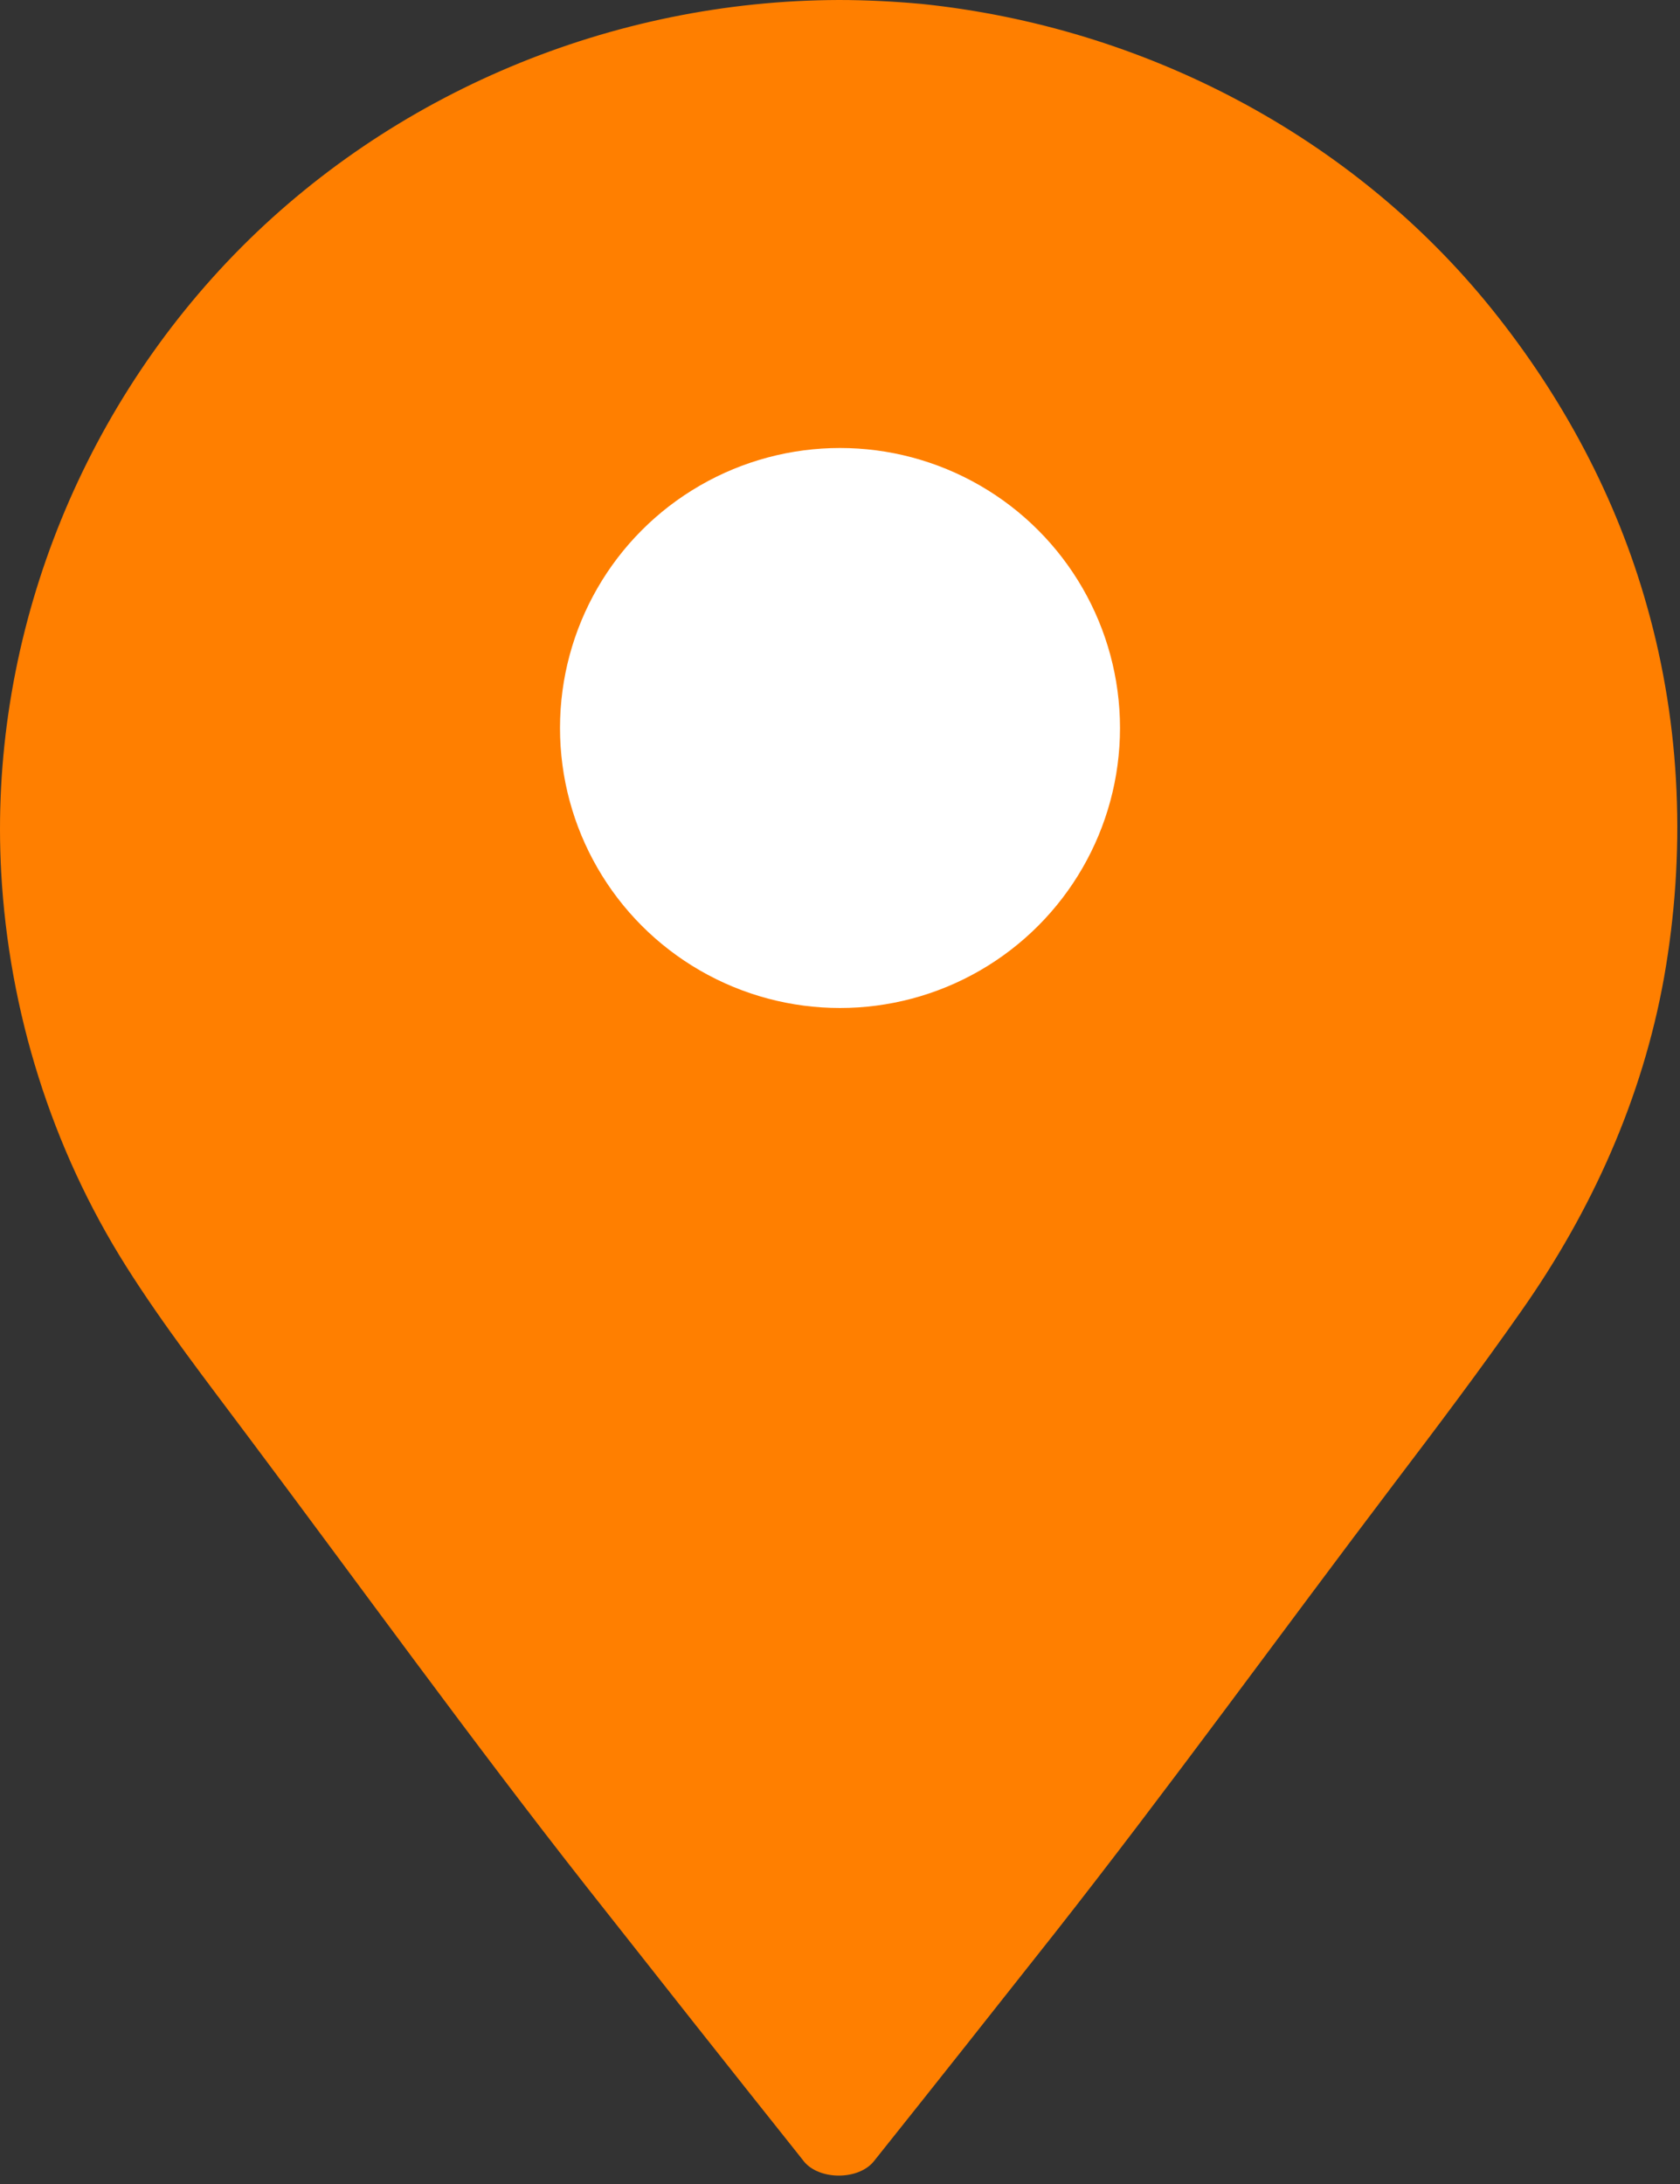 <?xml version="1.0" encoding="UTF-8"?>
<svg width="30px" height="39px" viewBox="0 0 30 39" version="1.1" xmlns="http://www.w3.org/2000/svg" xmlns:xlink="http://www.w3.org/1999/xlink">
    <rect x="0" y="0" width="30" height="39" fill="#333333" stroke="none"/>
    <!-- Generator: sketchtool 52.6 (67491) - http://www.bohemiancoding.com/sketch -->
    <title>056EB56F-5A39-4AC1-87F5-19A95ACB6FDB@2x</title>
    <desc>Created with sketchtool.</desc>
    <g id="Store-Locator" stroke="none" stroke-width="1" fill="none" fill-rule="evenodd">
        <g id="Jotul-desktop-1680-/-Store-Locator" transform="translate(-863, -363)" fill-rule="nonzero">
            <g id="Revendeurs" transform="translate(461, 154)">
                <g id="Revendeur11" transform="translate(402, 209)">
                    <path d="M29.411,10.827 C28.868,8.889 27.909,7.099 26.646,5.527 C24.155,2.427 20.423,0.48 16.456,0.07 C15.97,0.026 15.476,1.0658141e-14 14.981,1.0658141e-14 C10.935,0.009 6.991,1.655 4.186,4.541 C1.342,7.47 -0.2,11.513 0.021,15.573 C0.158,18.057 0.918,20.498 2.251,22.611 C2.918,23.668 3.691,24.663 4.438,25.663 C6.408,28.291 8.435,31.098 10.467,33.683 C11.739,35.298 13.011,36.909 14.292,38.516 C14.314,38.542 14.332,38.568 14.354,38.595 C14.628,38.935 15.33,38.935 15.604,38.595 C16.681,37.246 17.755,35.888 18.824,34.534 C20.864,31.941 22.9,29.125 24.892,26.497 C25.665,25.479 26.434,24.458 27.167,23.41 C28.426,21.62 29.331,19.607 29.716,17.451 C30.104,15.25 30.021,12.98 29.411,10.827" fill="#ff7f00"/>
                    <circle id="Oval" fill="#FFFFFF" cx="15" cy="13" r="5"/>
                </g>
            </g>
        </g>
    </g>
</svg>